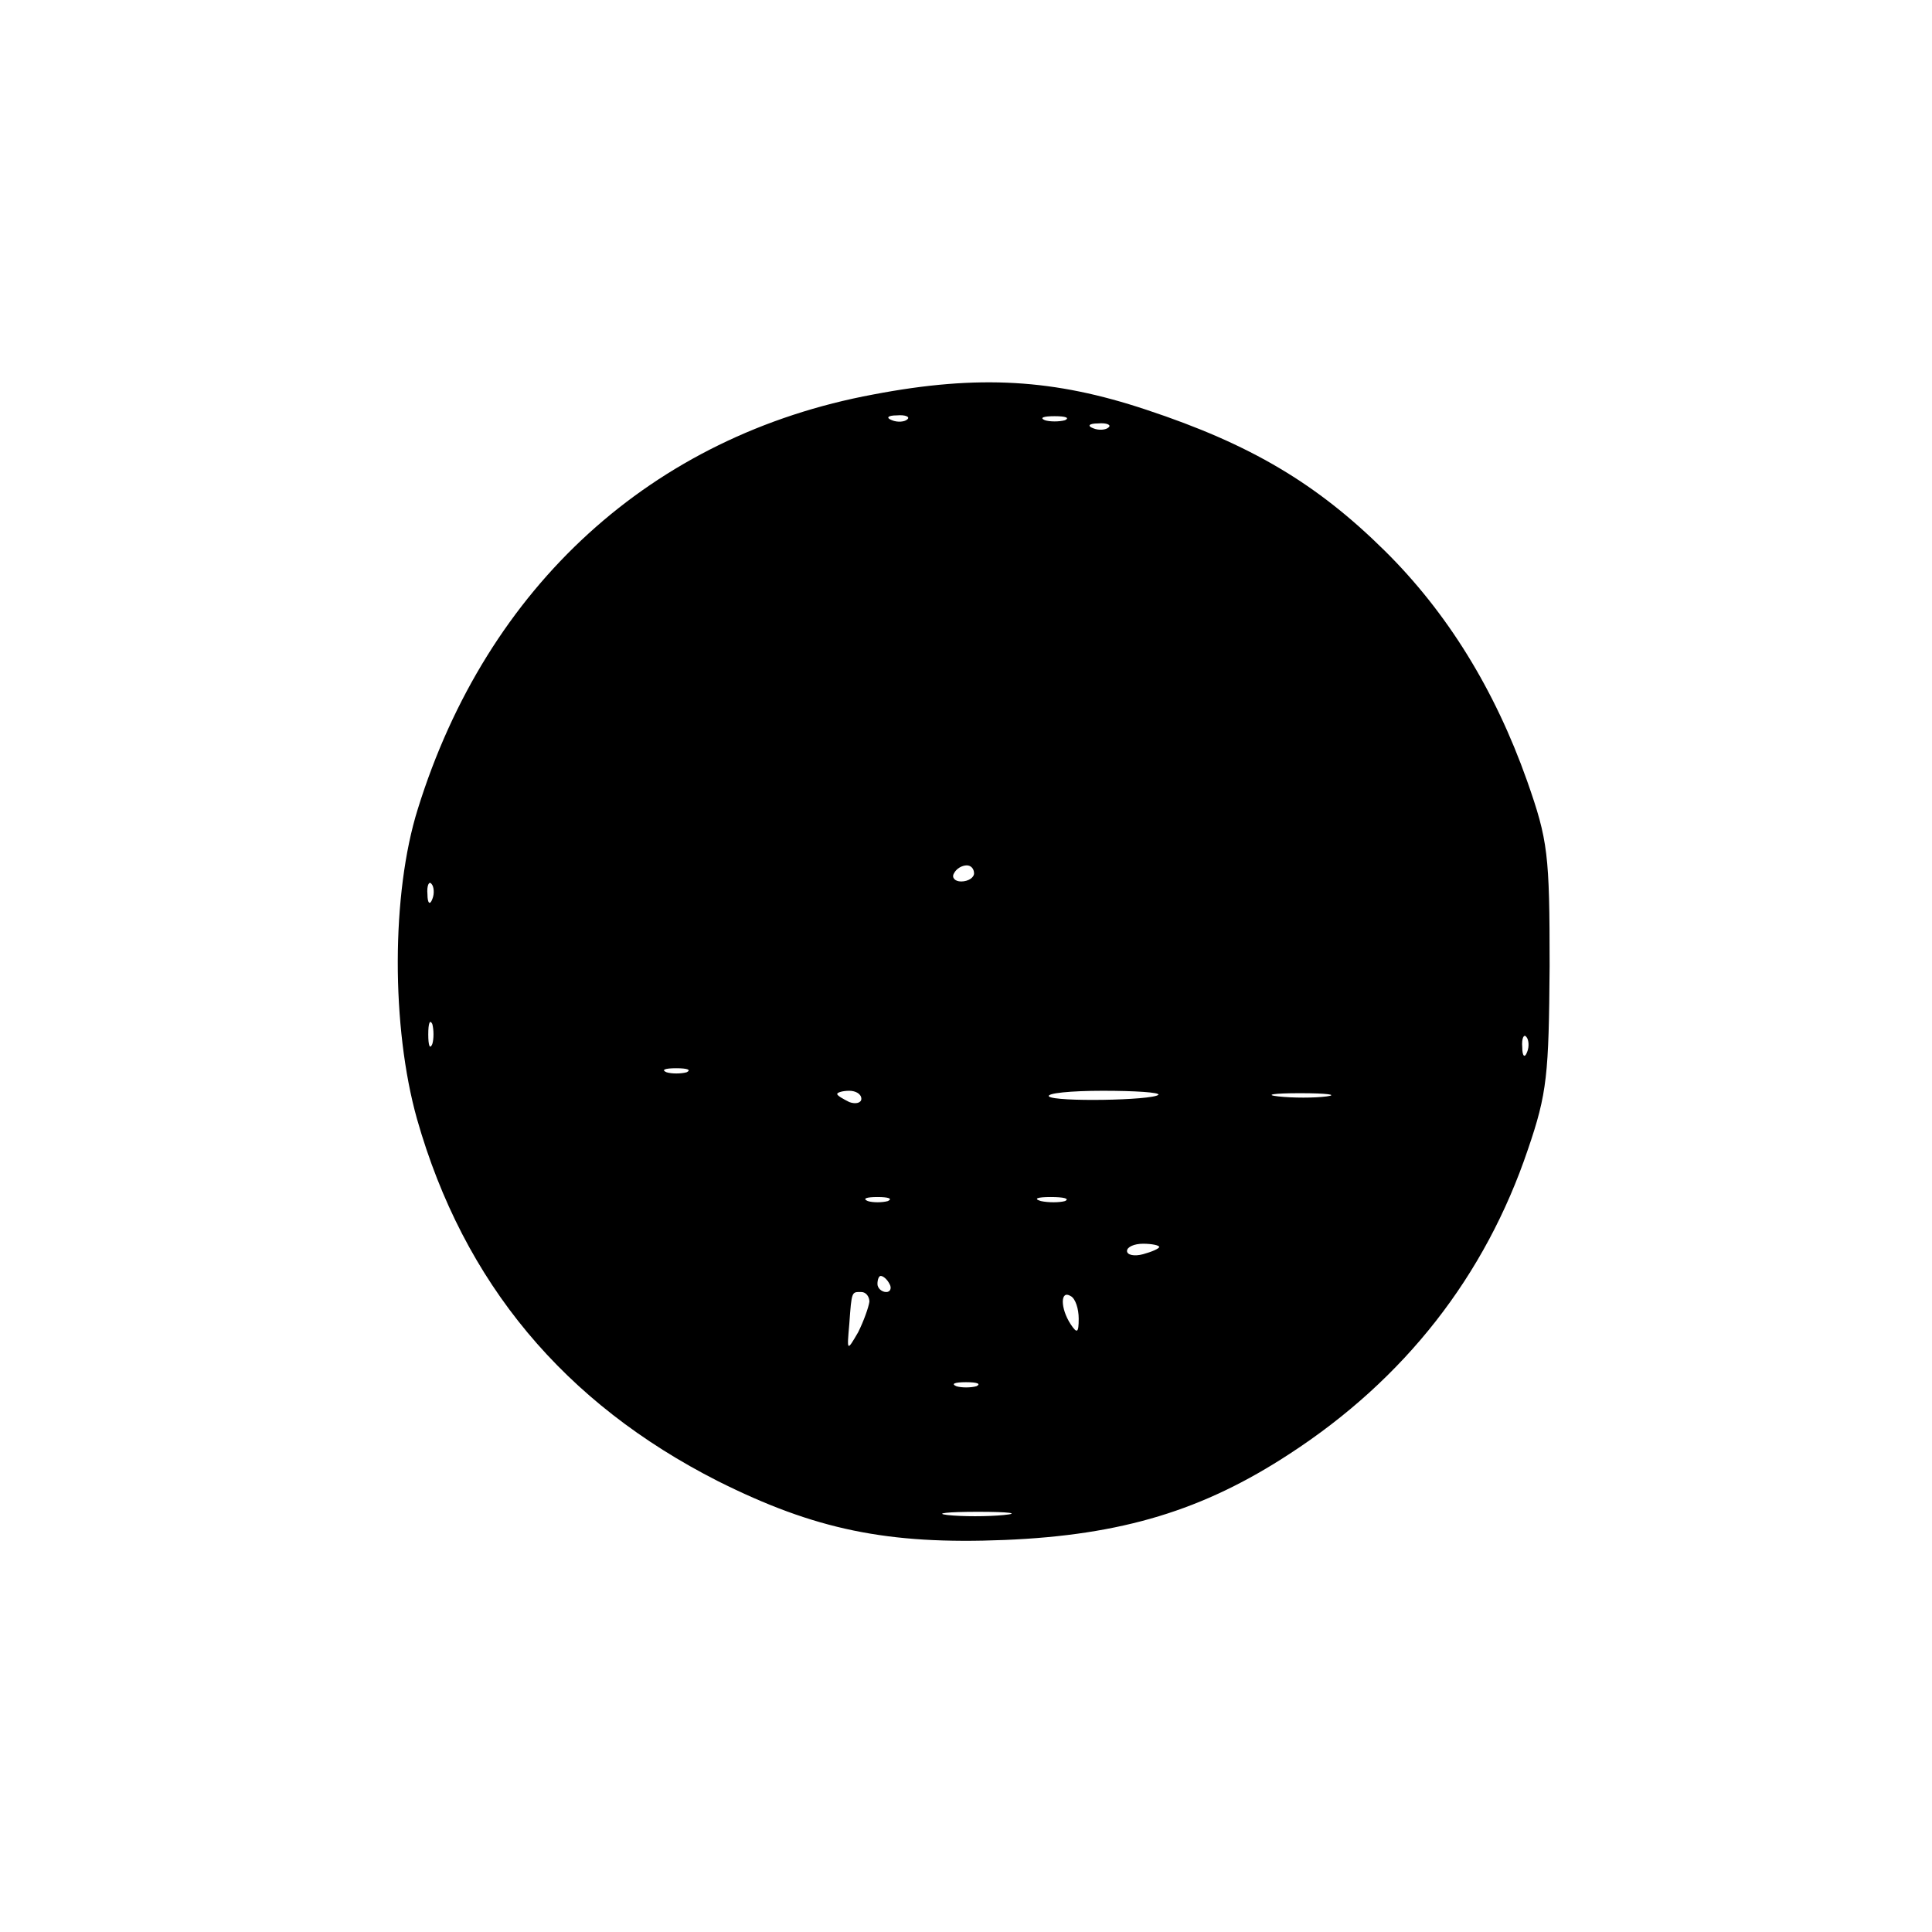 <?xml version="1.0" encoding="UTF-8" standalone="yes"?>
<svg version="1.0" xmlns="http://www.w3.org/2000/svg" width="100mm" height="100mm" viewBox="0 0 240 189" preserveAspectRatio="xMidYMid meet">
  <g transform="translate(0,189) scale(0.1,-0.1)" fill="#000000" stroke="none">
    <path d="M1085 1655 c-275 -51 -480 -238 -566 -515 -33 -105 -33 -271 -1 -385
58 -204 183 -353 374 -450 120 -60 210 -79 356 -73 146 6 247 37 354 107 143
93 243 221 296 378 24 70 26 93 27 228 0 139 -2 156 -28 230 -40 113 -99 209
-177 286 -84 83 -166 132 -296 175 -114 38 -208 44 -339 19z m42 -31 c-3 -3
-12 -4 -19 -1 -8 3 -5 6 6 6 11 1 17 -2 13 -5z m196 -1 c-7 -2 -19 -2 -25 0
-7 3 -2 5 12 5 14 0 19 -2 13 -5z m54 -9 c-3 -3 -12 -4 -19 -1 -8 3 -5 6 6 6
11 1 17 -2 13 -5z m-167 -554 c0 -5 -7 -10 -16 -10 -8 0 -12 5 -9 10 3 6 10
10 16 10 5 0 9 -4 9 -10z m-673 -32 c-3 -8 -6 -5 -6 6 -1 11 2 17 5 13 3 -3 4
-12 1 -19z m0 -180 c-3 -7 -5 -2 -5 12 0 14 2 19 5 13 2 -7 2 -19 0 -25z
m1360 -10 c-3 -8 -6 -5 -6 6 -1 11 2 17 5 13 3 -3 4 -12 1 -19z m-1044 -25
c-7 -2 -19 -2 -25 0 -7 3 -2 5 12 5 14 0 19 -2 13 -5z m217 -33 c0 -5 -7 -7
-15 -4 -8 4 -15 8 -15 10 0 2 7 4 15 4 8 0 15 -4 15 -10z m369 5 c-8 -7 -129
-9 -136 -2 -3 4 27 7 67 7 40 0 71 -2 69 -5z m209 -2 c-15 -2 -42 -2 -60 0
-18 2 -6 4 27 4 33 0 48 -2 33 -4z m-545 -130 c-7 -2 -19 -2 -25 0 -7 3 -2 5
12 5 14 0 19 -2 13 -5z m220 0 c-7 -2 -21 -2 -30 0 -10 3 -4 5 12 5 17 0 24
-2 18 -5z m117 -57 c0 -2 -9 -6 -20 -9 -11 -3 -20 -1 -20 4 0 5 9 9 20 9 11 0
20 -2 20 -4z m-335 -46 c3 -5 1 -10 -4 -10 -6 0 -11 5 -11 10 0 6 2 10 4 10 3
0 8 -4 11 -10z m-25 -22 c-1 -7 -7 -24 -14 -38 -14 -24 -14 -24 -11 10 3 42 3
40 15 40 6 0 10 -6 10 -12z m260 -21 c0 -18 -2 -19 -10 -7 -13 20 -13 43 0 35
6 -3 10 -16 10 -28z m-127 -84 c-7 -2 -19 -2 -25 0 -7 3 -2 5 12 5 14 0 19 -2
13 -5z m34 -160 c-20 -2 -52 -2 -70 0 -17 2 0 4 38 4 39 0 53 -2 32 -4z"/>
  </g>
</svg>
